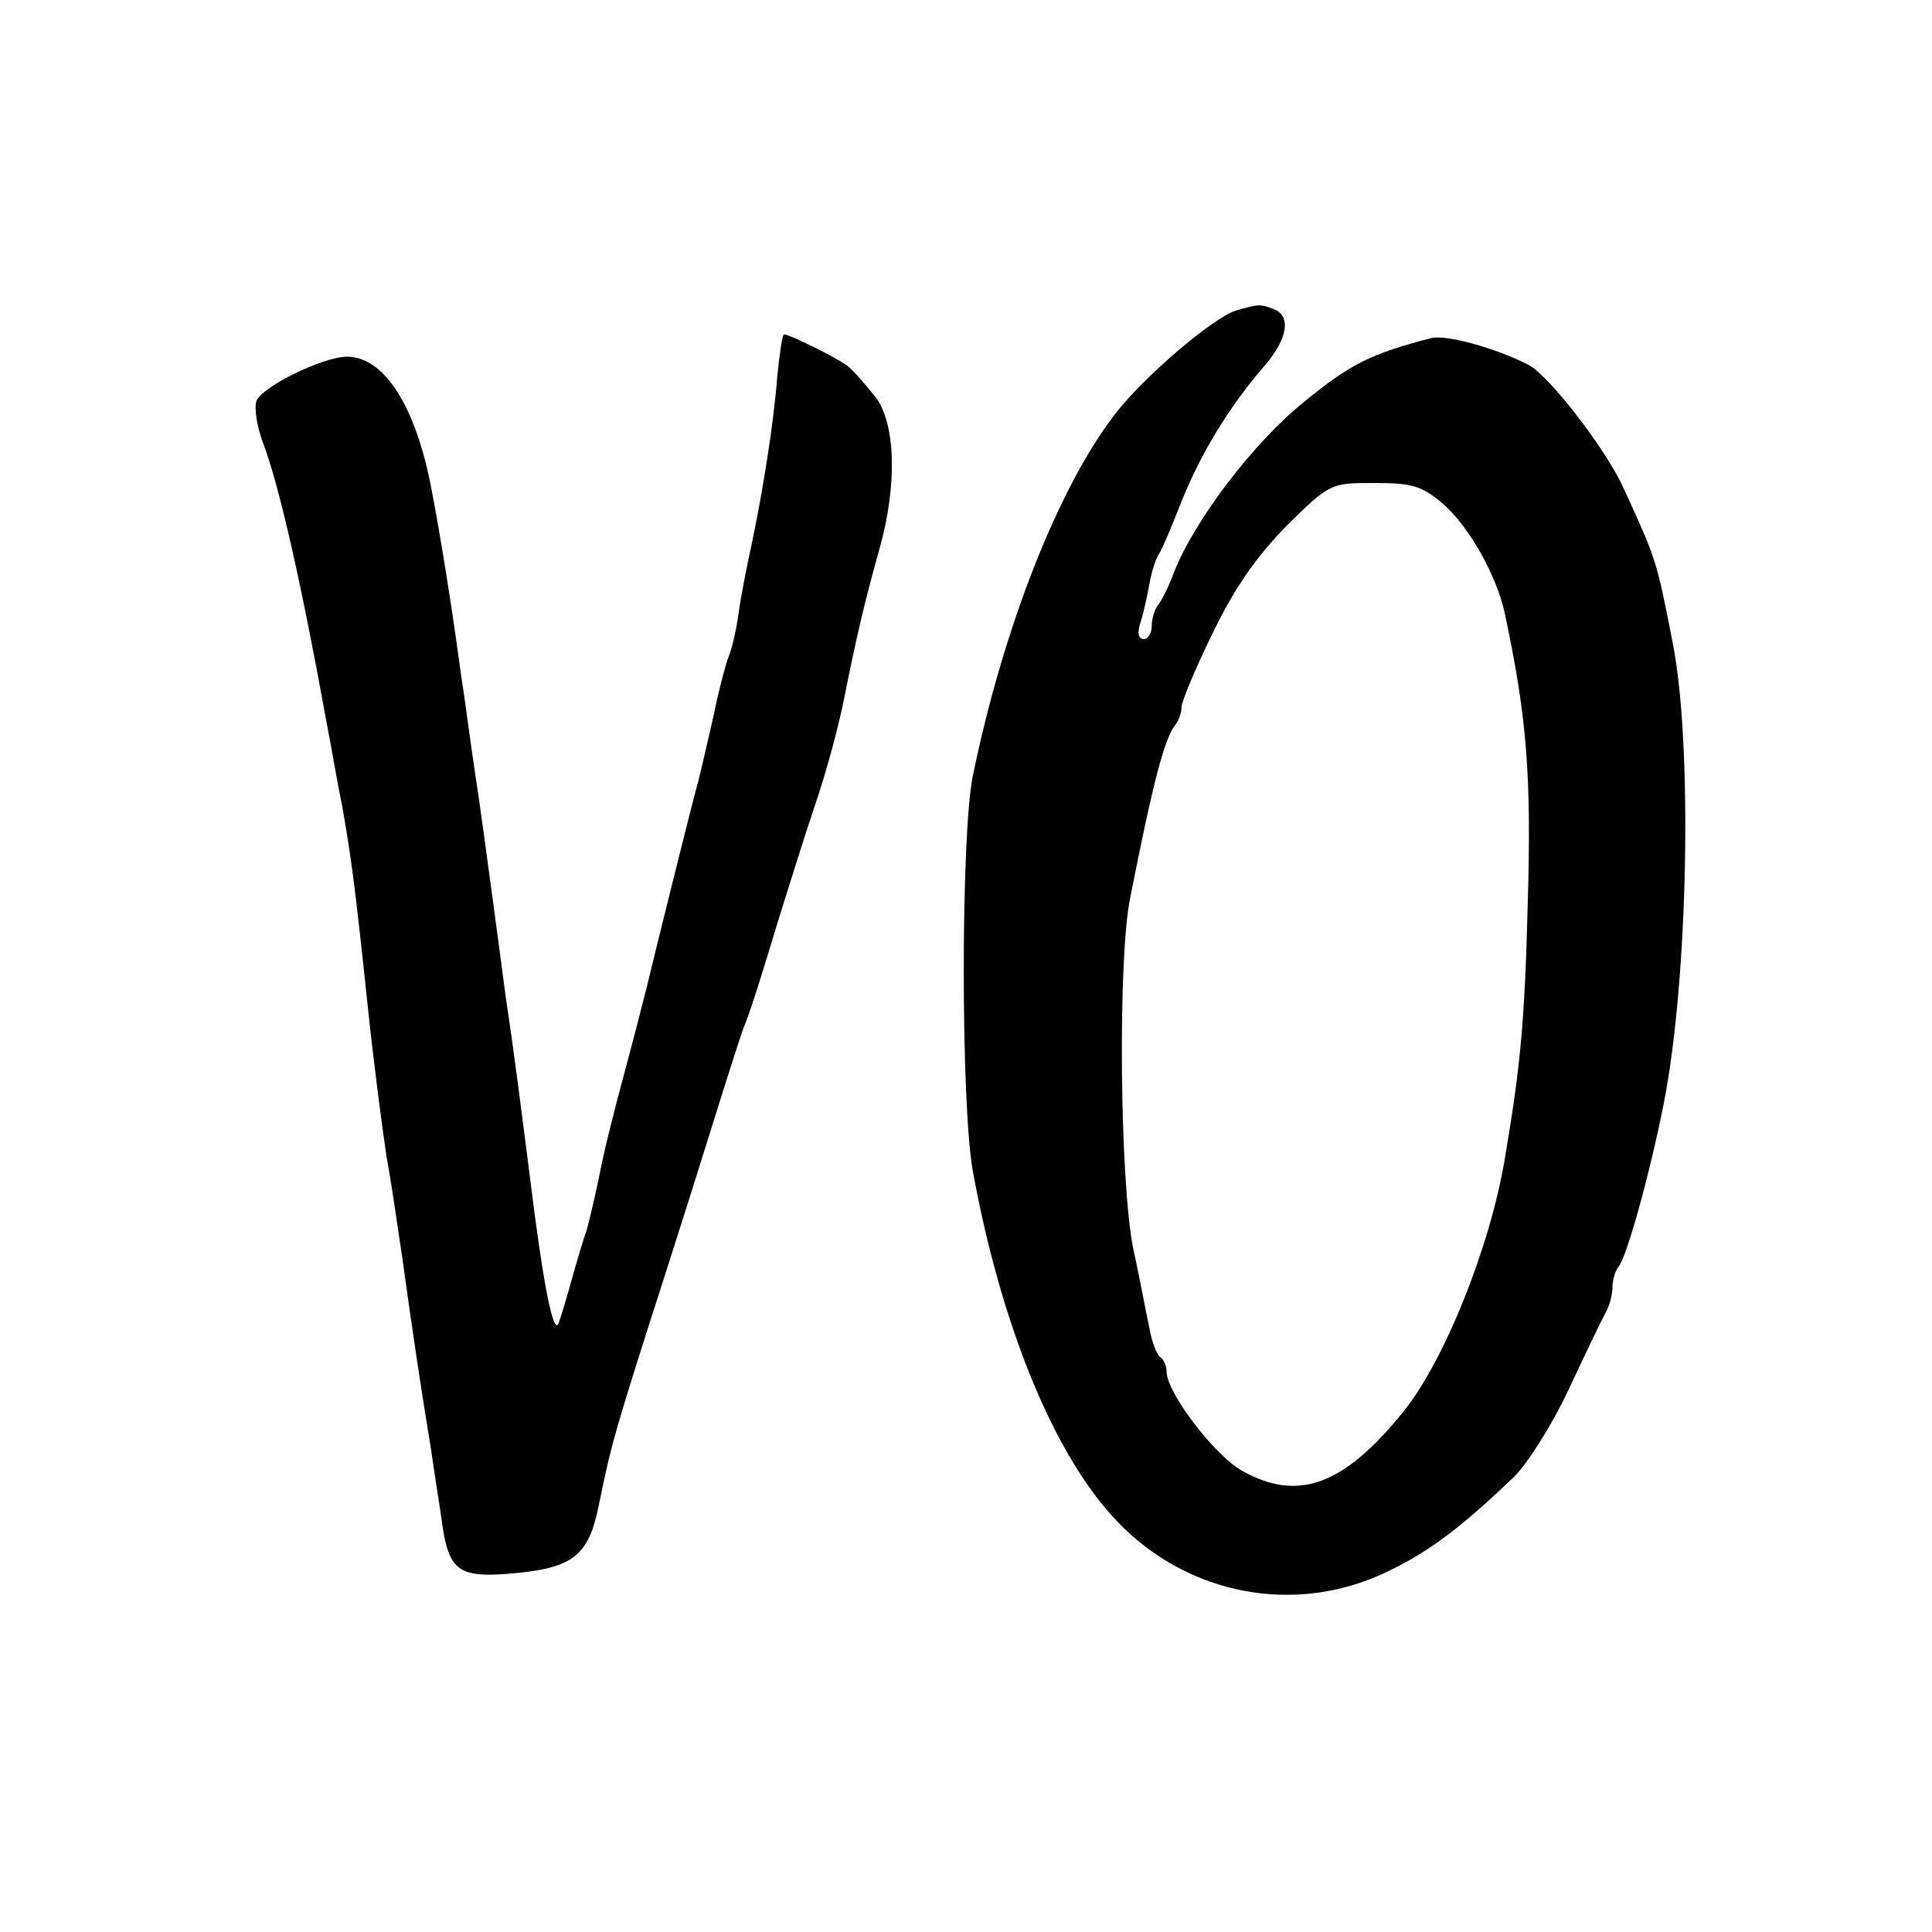 <?xml version="1.0" standalone="no"?>
<!DOCTYPE svg PUBLIC "-//W3C//DTD SVG 20010904//EN"
 "http://www.w3.org/TR/2001/REC-SVG-20010904/DTD/svg10.dtd">
<svg version="1.0" xmlns="http://www.w3.org/2000/svg"
 width="260pt" height="260pt" viewBox="0 0 260 260"
 preserveAspectRatio="xMidYMid meet">
<g transform="translate(0,260) scale(0.1,-0.1)"
fill="#000000" stroke="none">
<path d="M1663 2182 c-31 -10 -124 -89 -163 -140 -76 -99 -150 -287 -191 -487
-16 -81 -16 -439 0 -530 38 -209 110 -385 195 -473 95 -99 239 -126 361 -68
57 27 100 59 173 129 18 18 51 70 73 117 22 47 44 93 49 102 6 10 10 26 10 36
0 10 4 22 8 27 11 13 42 124 61 220 33 167 39 484 12 620 -22 113 -22 112 -67
210 -24 52 -99 149 -127 164 -45 23 -111 41 -131 36 -81 -21 -109 -35 -170
-85 -69 -55 -149 -161 -176 -230 -7 -19 -17 -39 -22 -45 -4 -5 -8 -17 -8 -27
0 -10 -5 -18 -11 -18 -7 0 -9 8 -4 23 4 12 9 36 12 52 3 17 9 35 13 40 4 6 17
37 30 70 25 63 64 128 112 183 31 36 36 67 12 76 -18 7 -20 7 -51 -2z m280
-261 c35 -31 71 -96 82 -146 30 -141 36 -219 31 -390 -4 -161 -10 -221 -31
-345 -20 -119 -81 -270 -135 -338 -81 -101 -143 -124 -219 -81 -37 21 -101
105 -101 133 0 8 -4 17 -9 20 -4 3 -11 20 -14 38 -4 18 -13 67 -22 108 -18 89
-21 390 -4 472 31 157 46 214 61 233 4 5 8 15 8 23 0 8 19 53 42 100 30 62 59
103 100 145 58 57 59 57 118 57 51 0 64 -4 93 -29z"/>
<path d="M1046 2093 c-5 -64 -19 -152 -35 -228 -6 -27 -14 -68 -17 -90 -3 -22
-9 -49 -14 -60 -4 -11 -13 -45 -19 -75 -7 -30 -16 -71 -21 -90 -12 -44 -59
-234 -70 -280 -5 -19 -18 -71 -30 -115 -12 -44 -28 -107 -34 -140 -7 -33 -15
-67 -18 -75 -3 -8 -11 -35 -18 -60 -7 -25 -15 -52 -18 -60 -6 -18 -18 36 -33
150 -19 149 -27 213 -38 285 -5 39 -14 106 -20 150 -6 44 -15 112 -21 150 -6
39 -14 102 -20 140 -12 90 -28 188 -39 245 -21 113 -64 180 -114 180 -32 0
-116 -41 -122 -60 -3 -10 1 -35 9 -56 22 -58 52 -191 86 -379 6 -30 14 -79 20
-107 12 -68 17 -102 35 -273 8 -77 20 -167 25 -200 6 -33 15 -94 21 -135 14
-101 26 -182 39 -260 5 -36 13 -84 16 -107 9 -56 23 -66 87 -61 88 7 109 23
123 93 17 83 20 95 94 325 15 47 42 132 60 190 18 58 36 114 40 125 11 27 23
66 50 155 13 41 34 109 48 150 14 41 31 104 38 140 16 80 27 128 48 203 24 86
21 168 -6 203 -13 16 -29 35 -38 42 -13 10 -77 42 -85 42 -2 0 -6 -26 -9 -57z"/>
</g>
</svg>
